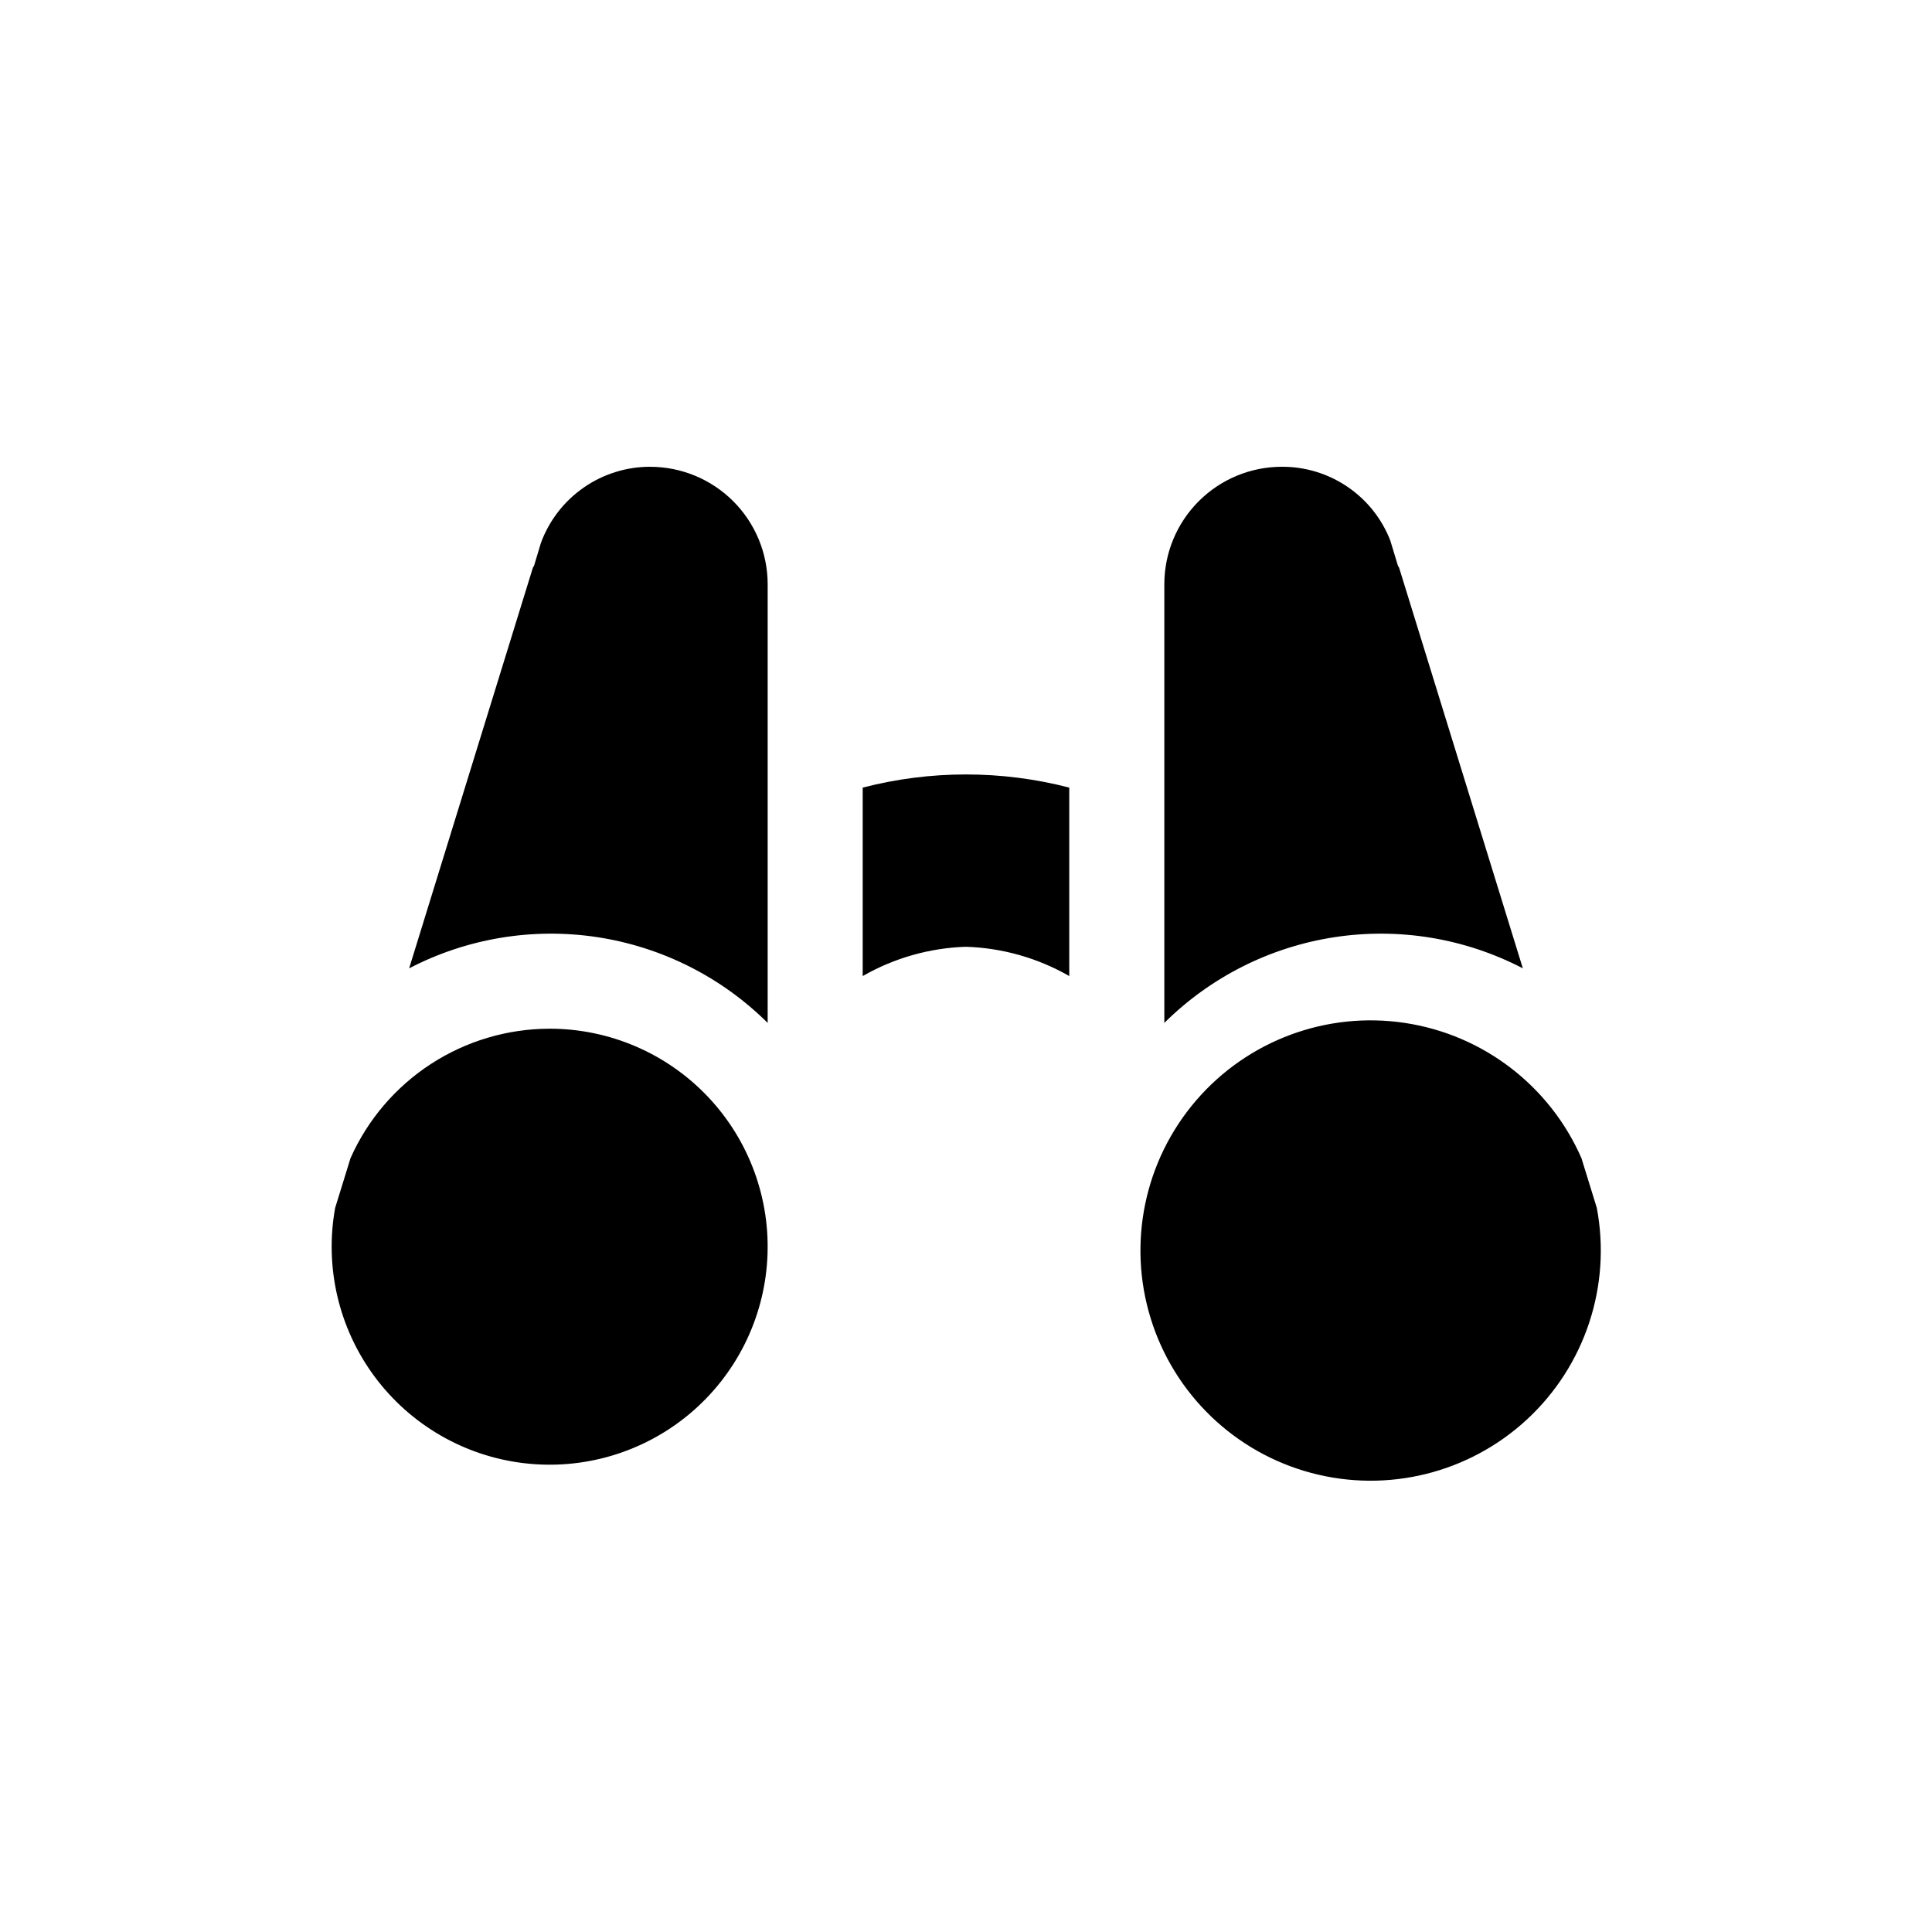 <?xml version="1.0" encoding="UTF-8"?>
<!-- Uploaded to: ICON Repo, www.iconrepo.com, Generator: ICON Repo Mixer Tools -->
<svg fill="#000000" width="800px" height="800px" version="1.1" viewBox="144 144 512 512" xmlns="http://www.w3.org/2000/svg">
 <path d="m452.56 298.83-0.004-0.012 0.004-0.012v-0.004c0.008-8.246 3.289-16.152 9.121-21.98 5.832-5.832 13.738-9.113 21.984-9.125 6.207-0.039 12.277 1.809 17.414 5.293 5.137 3.484 9.098 8.445 11.355 14.227l2.004 6.617c0.074 0.254 0.27 0.43 0.359 0.676l32.77 106.11h0.004c-15.324-7.969-32.785-10.863-49.863-8.266-17.078 2.598-32.891 10.555-45.148 22.723zm-136.23-31.133c-6.312-0.012-12.477 1.918-17.66 5.523-5.18 3.606-9.133 8.715-11.316 14.637l-1.797 5.977c-0.074 0.254-0.27 0.43-0.359 0.676l-32.773 106.11c15.328-7.969 32.789-10.863 49.867-8.266 17.074 2.598 32.887 10.555 45.148 22.723v-116.24l0.004-0.012-0.004-0.012v-0.004c-0.012-8.246-3.293-16.152-9.125-21.98-5.832-5.832-13.734-9.113-21.984-9.125zm-26.727 148.92c-11.156 0.023-22.07 3.273-31.426 9.359-9.352 6.086-16.746 14.746-21.285 24.941l-4.078 13.203c-2.828 15.668 0.934 31.812 10.398 44.613 9.469 12.805 23.801 21.133 39.609 23.02 15.812 1.887 31.699-2.836 43.914-13.055 12.211-10.215 19.668-25.02 20.602-40.914 0.938-15.895-4.727-31.473-15.656-43.051-10.93-11.582-26.156-18.137-42.078-18.117zm83.023-63.895v49.945c8.352-4.793 17.75-7.457 27.371-7.762 9.621 0.305 19.02 2.969 27.367 7.758v-49.941c-17.949-4.648-36.789-4.648-54.738 0zm194.55 111.4-4.078-13.203c-8.418-19.207-26.109-32.742-46.852-35.844-20.738-3.102-41.617 4.672-55.281 20.578-13.668 15.906-18.207 37.715-12.016 57.75 6.188 20.039 22.234 35.492 42.488 40.922 20.254 5.43 41.879 0.07 57.258-14.184 15.383-14.254 22.359-35.41 18.48-56.02z"/>
</svg>